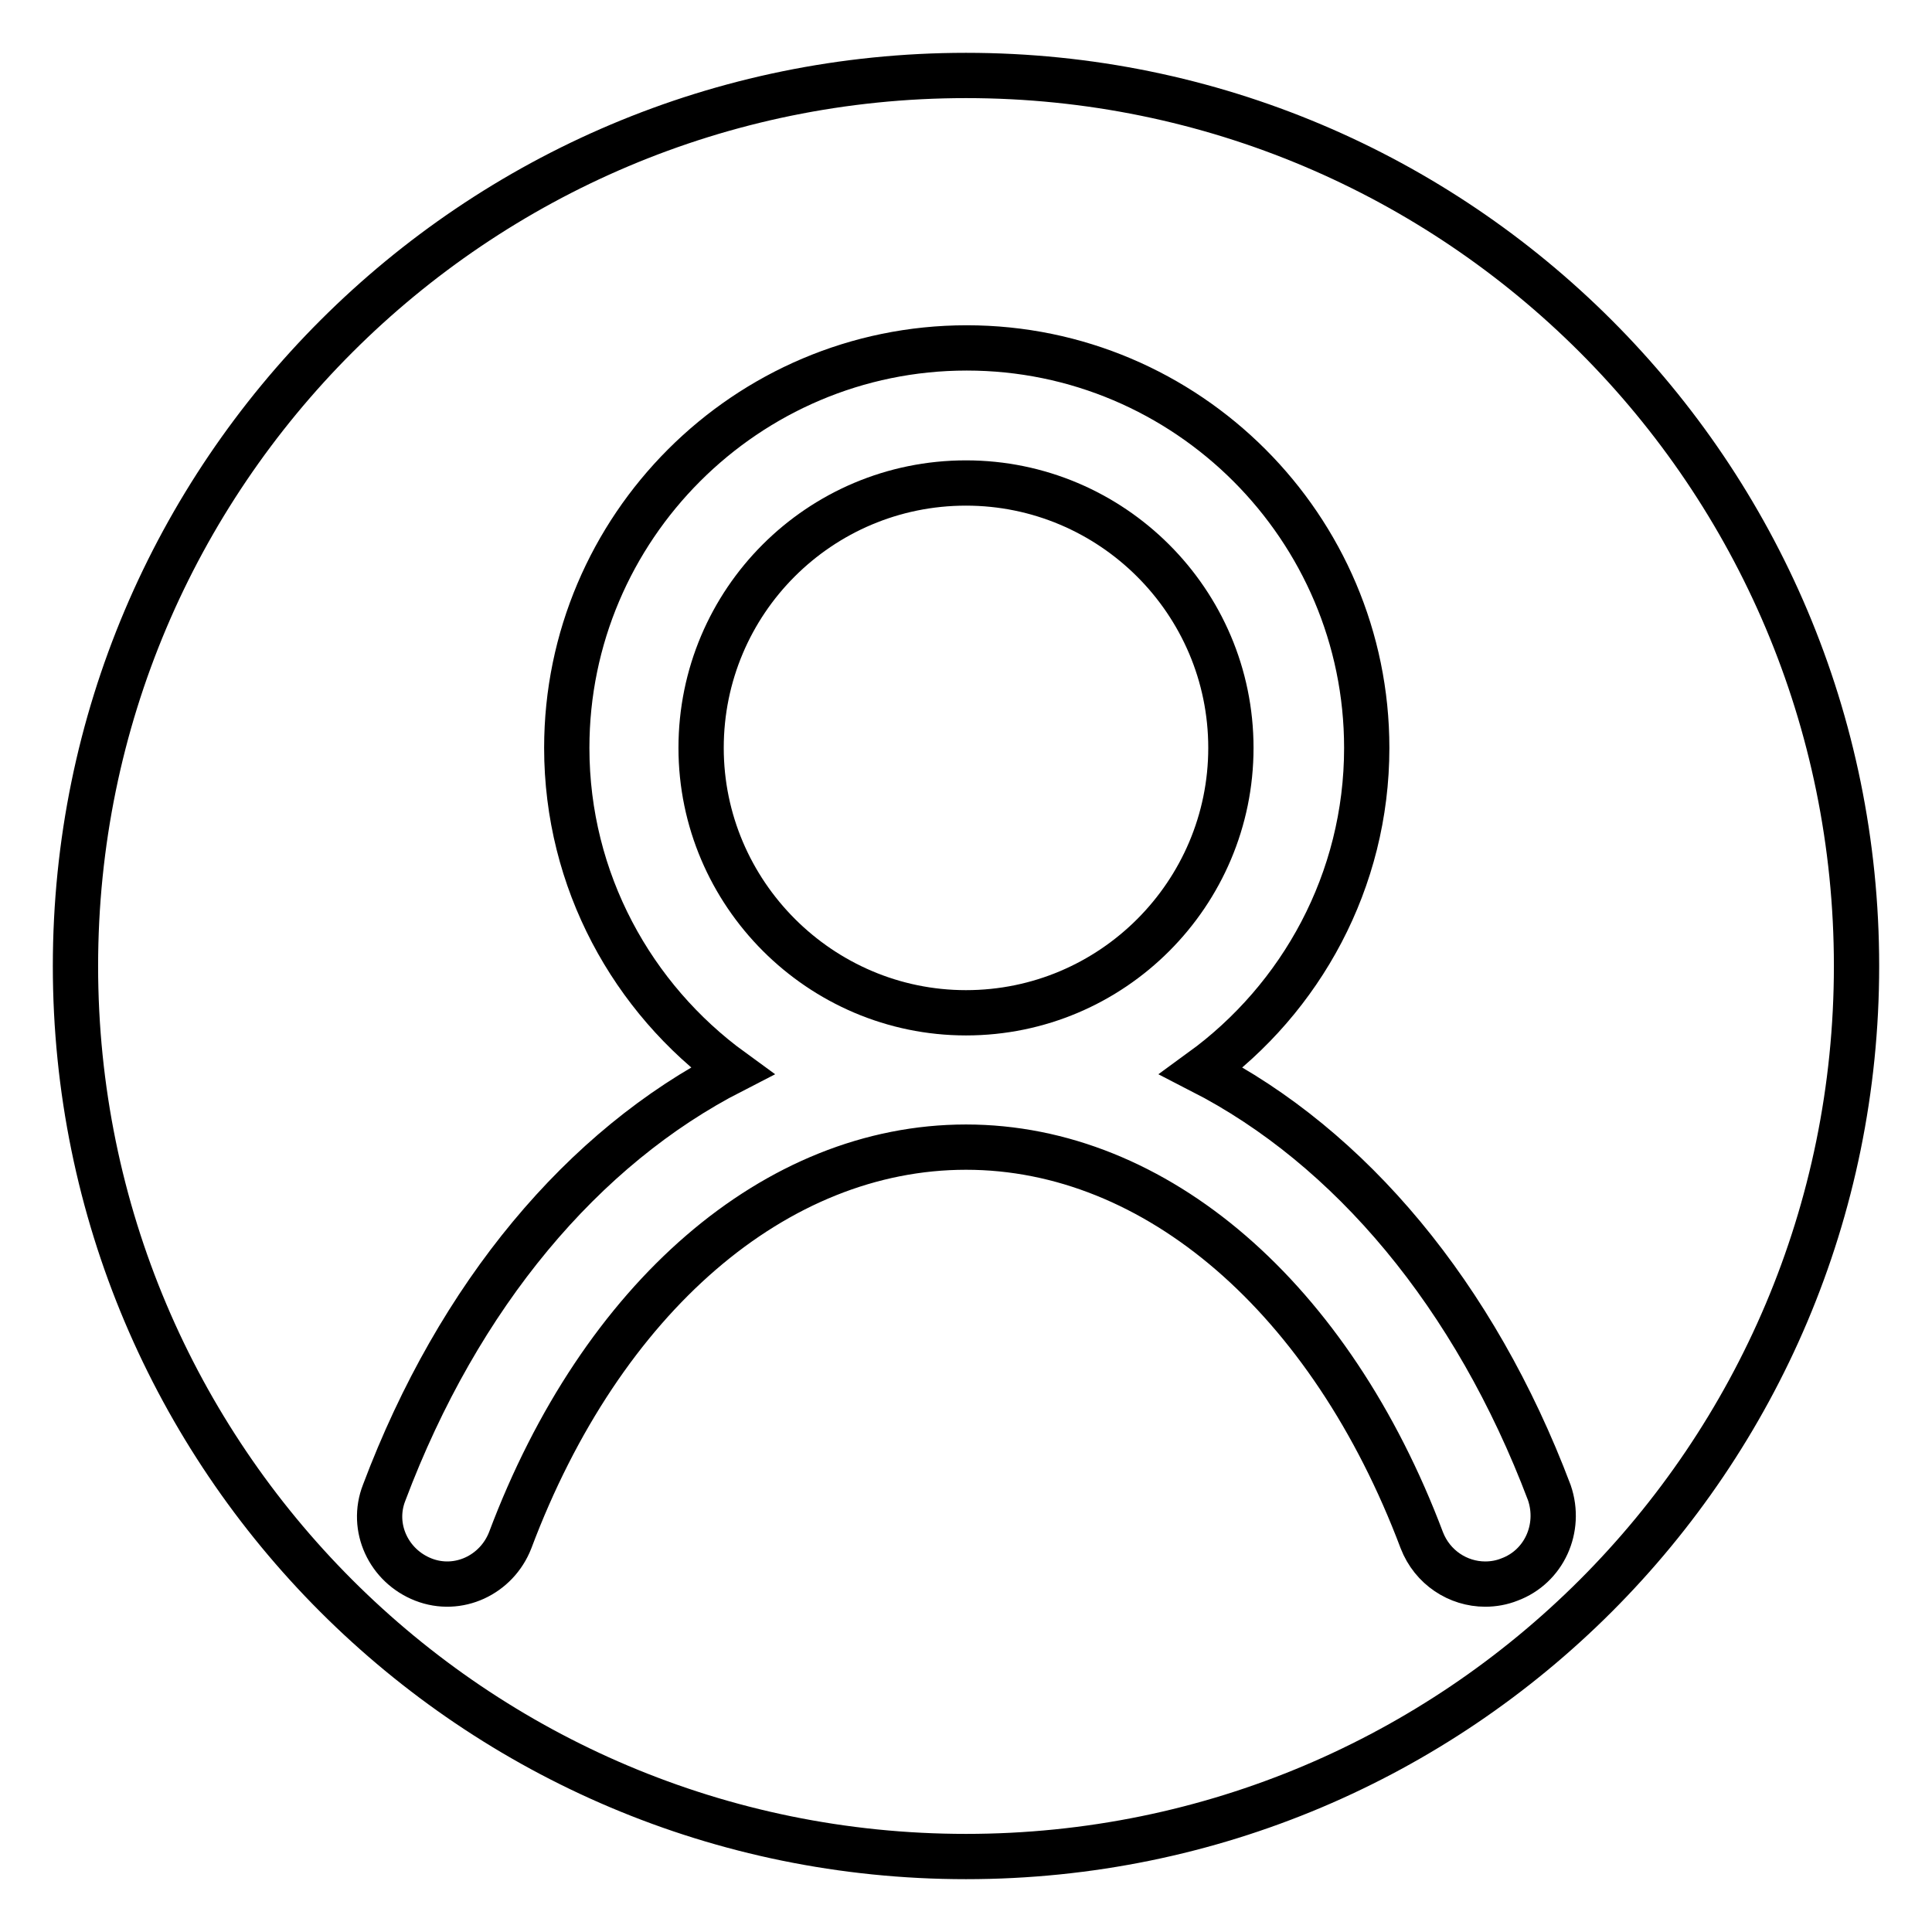 <?xml version="1.0" encoding="utf-8"?>
<!-- Svg Vector Icons : http://www.onlinewebfonts.com/icon -->
<!DOCTYPE svg PUBLIC "-//W3C//DTD SVG 1.1//EN" "http://www.w3.org/Graphics/SVG/1.1/DTD/svg11.dtd">
<svg version="1.1" xmlns="http://www.w3.org/2000/svg" xmlns:xlink="http://www.w3.org/1999/xlink" x="0px" y="0px" viewBox="0 0 256 256" enable-background="new 0 0 256 256" xml:space="preserve">
<g><g><path stroke-width="6" fill-opacity="0" stroke="#000000"  d="M128,134.2c19.4,0,35.1-15.8,35.1-35.1c0-19.4-15.8-35.1-35.1-35.1c-19.4,0-35.1,15.7-35.1,35.1C92.9,118.4,108.7,134.2,128,134.2z"/><path stroke-width="6" fill-opacity="0" stroke="#000000"  d="M128,10C62.9,10,10,62.8,10,128c0,65.2,52.8,118,118,118c65.2,0,118-52.8,118-118C246,62.8,193.2,10,128,10z M200,209.3c-1,0.4-2.1,0.6-3.2,0.6c-3.6,0-7-2.2-8.4-5.8c-12.1-32.1-35.2-52.1-60.4-52.1c-25.2,0-48.3,19.9-60.4,52.1c-1.8,4.6-6.9,7-11.5,5.2c-4.6-1.8-7-6.9-5.2-11.5c9.9-26.3,26.4-45.8,46.1-55.9c-13.2-9.6-21.9-25.2-21.9-42.8c0-29.2,23.8-53,53-53c29.2,0,53,23.8,53,53c0,17.6-8.7,33.2-21.9,42.8c19.7,10.1,36.2,29.7,46.1,55.9C206.9,202.5,204.6,207.6,200,209.3z"/></g></g>
</svg>